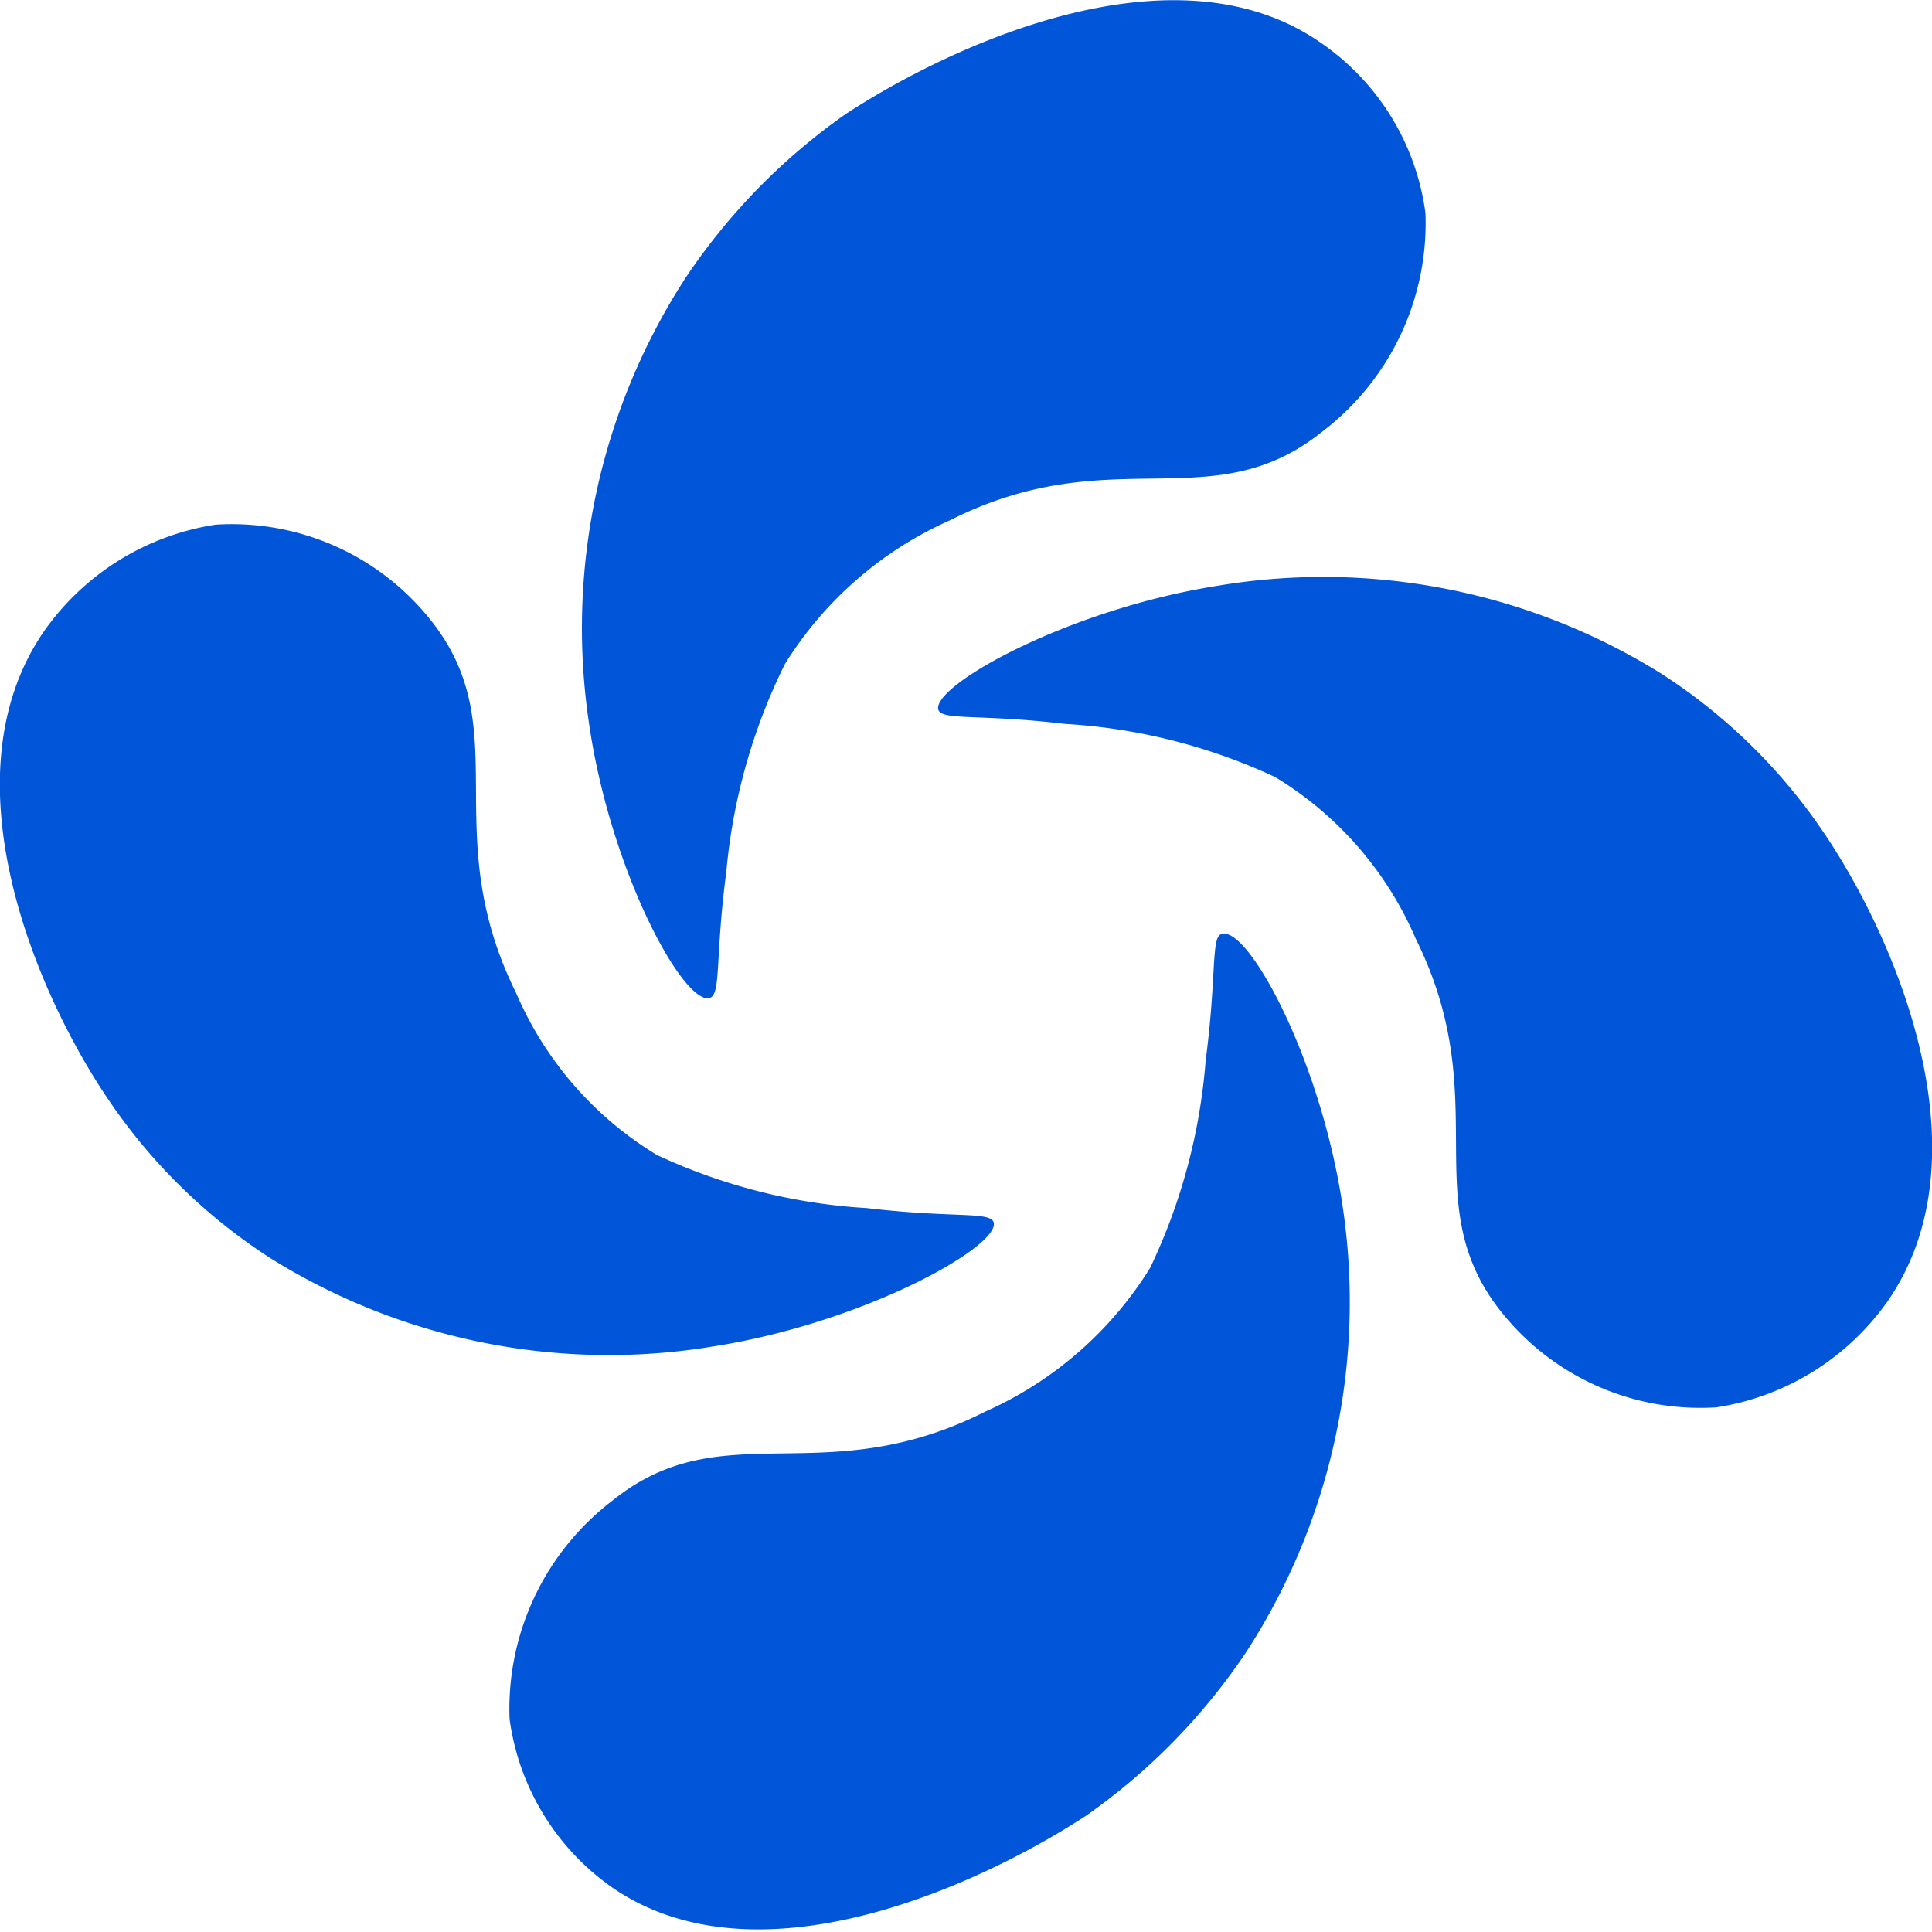 <svg id="Layer_1" data-name="Layer 1" xmlns="http://www.w3.org/2000/svg" viewBox="0 0 32 32"><defs><style>.cls-1{fill:#0055d9;}</style></defs><path class="cls-1" d="M9.75,11.94c.35,2.48,1.57,4.7,2,4.59.2-.05.09-.66.28-2.09A9.71,9.71,0,0,1,13,11a6.15,6.15,0,0,1,2.73-2.38c2.69-1.36,4.34,0,6.17-1.47a4.34,4.34,0,0,0,1.71-3.62A4.07,4.07,0,0,0,21.85.69c-2.38-1.63-6,0-7.83,1.19a10.3,10.3,0,0,0-2.67,2.73A10.66,10.66,0,0,0,9.75,11.94Z"/><path class="cls-1" d="M11.82,22.3c2.49-.39,4.73-1.65,4.64-2.05-.05-.19-.67-.07-2.1-.24a9.55,9.55,0,0,1-3.48-.88,5.81,5.81,0,0,1-2.33-2.68c-1.32-2.66,0-4.33-1.37-6.12A4.21,4.21,0,0,0,3.57,8.69,4.26,4.26,0,0,0,.74,10.44c-1.68,2.41-.15,6,1.06,7.78a9.34,9.34,0,0,0,2.68,2.62A10.58,10.58,0,0,0,11.82,22.3Z"/><path class="cls-1" d="M22.25,20.06c-.35-2.48-1.57-4.7-2-4.59-.2,0-.09.66-.28,2.09A9.71,9.71,0,0,1,19.05,21a6.15,6.15,0,0,1-2.73,2.38c-2.69,1.36-4.34,0-6.17,1.47a4.34,4.34,0,0,0-1.71,3.62,4.07,4.07,0,0,0,1.71,2.8c2.38,1.63,6,0,7.83-1.19a10.3,10.3,0,0,0,2.67-2.73A10.66,10.66,0,0,0,22.25,20.06Z"/><path class="cls-1" d="M20.18,9.7c-2.49.39-4.73,1.65-4.64,2.05.05.19.67.07,2.1.24a9.55,9.55,0,0,1,3.48.88,5.81,5.81,0,0,1,2.33,2.68c1.32,2.66,0,4.33,1.37,6.12a4.21,4.21,0,0,0,3.61,1.64,4.26,4.26,0,0,0,2.83-1.75c1.68-2.41.15-6-1.06-7.78a9.34,9.34,0,0,0-2.68-2.62A10.58,10.58,0,0,0,20.18,9.7Z"/></svg>